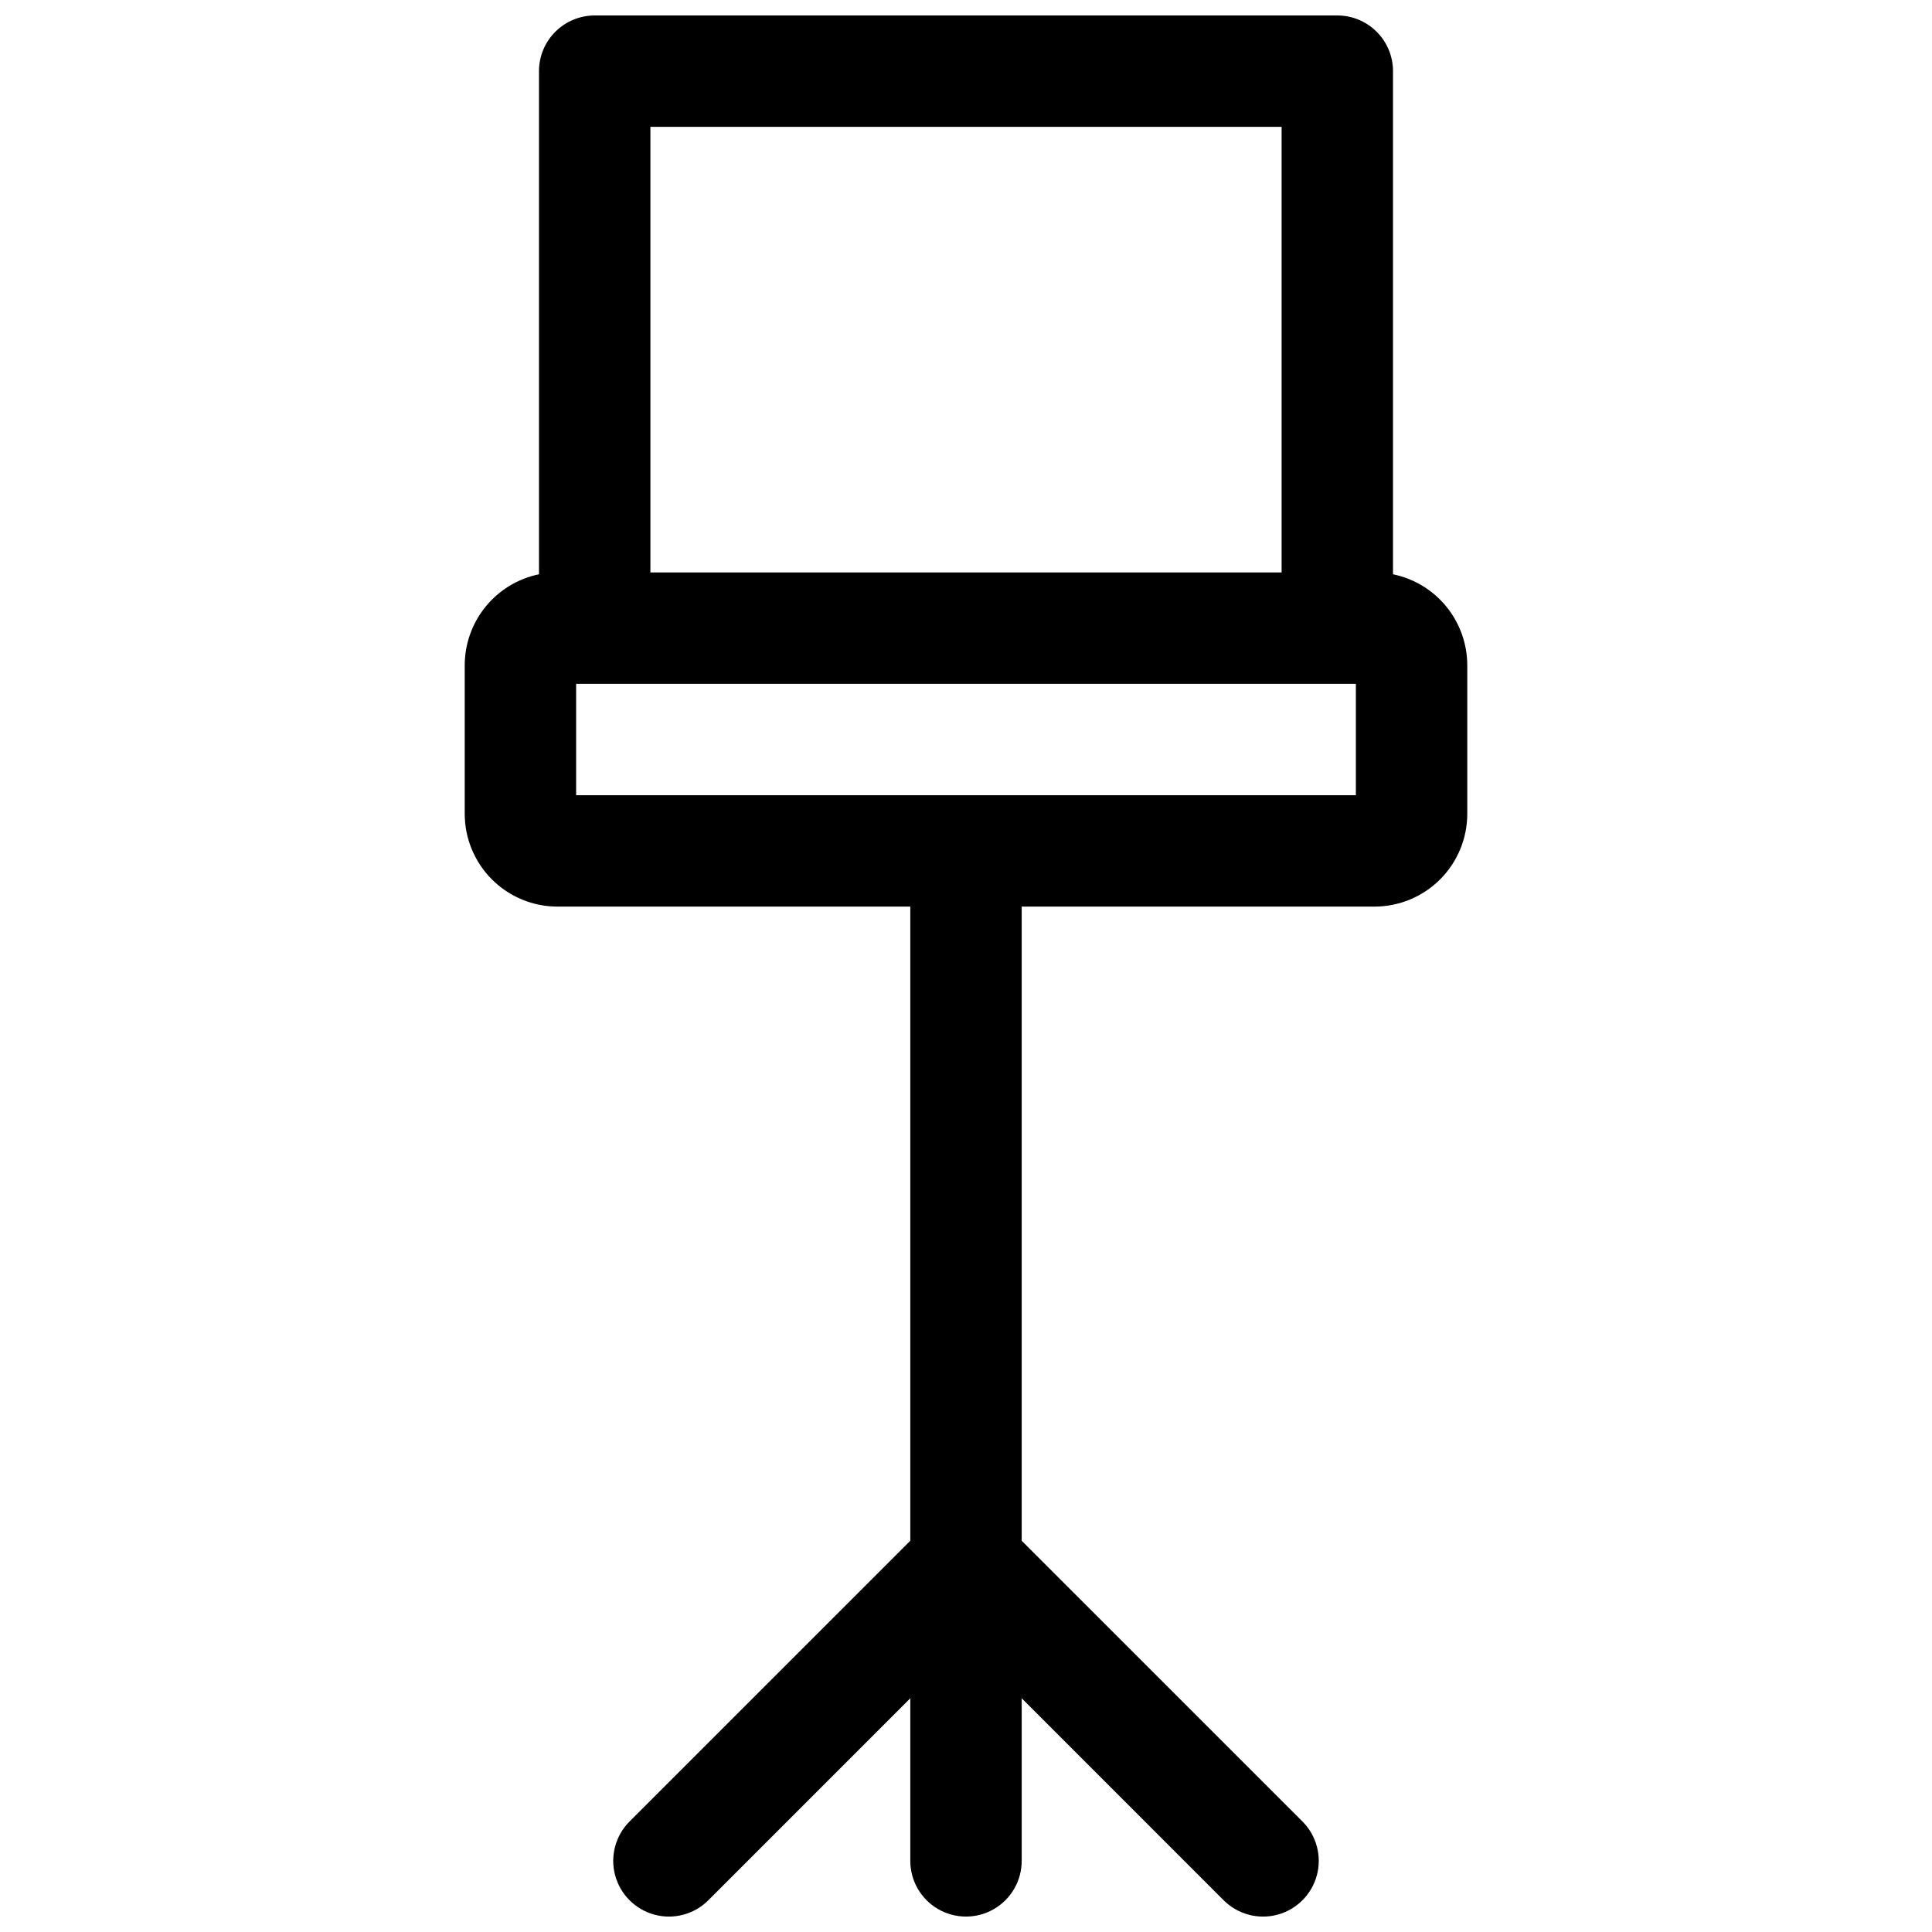 <?xml version="1.0" encoding="UTF-8"?>
<!-- Uploaded to: ICON Repo, www.svgrepo.com, Generator: ICON Repo Mixer Tools -->
<svg width="800px" height="800px" version="1.1" viewBox="144 144 512 512" xmlns="http://www.w3.org/2000/svg">
 <defs>
  <clipPath id="a">
   <path d="m267 148.09h266v503.81h-266z"/>
  </clipPath>
 </defs>
 <g clip-path="url(#a)">
  <path d="m513.16 296.19v-133.33c0-3.918-1.555-7.672-4.324-10.438-2.769-2.769-6.523-4.324-10.438-4.324h-196.8c-3.914 0-7.668 1.555-10.438 4.324-2.766 2.766-4.32 6.519-4.32 10.438v133.33c-5.555 1.141-10.543 4.164-14.129 8.555-3.582 4.391-5.543 9.883-5.555 15.551v39.363c0 6.523 2.594 12.781 7.207 17.395s10.871 7.203 17.395 7.203h93.48v168.06l-74.402 74.391h0.004c-3.731 3.731-5.188 9.168-3.824 14.262 1.367 5.094 5.348 9.074 10.441 10.441 5.094 1.363 10.531-0.094 14.262-3.824l53.52-53.527v43.09c0 5.273 2.812 10.145 7.379 12.781 4.566 2.637 10.195 2.637 14.762 0s7.379-7.508 7.379-12.781v-43.09l53.52 53.531v-0.004c3.731 3.731 9.168 5.188 14.262 3.824 5.098-1.367 9.074-5.348 10.441-10.441 1.363-5.094-0.09-10.531-3.82-14.262l-74.402-74.391v-168.06h93.48c6.523 0 12.781-2.59 17.395-7.203 4.613-4.613 7.207-10.871 7.207-17.395v-39.363c-0.008-5.668-1.969-11.16-5.555-15.551-3.586-4.391-8.574-7.414-14.125-8.555zm-29.52-118.57v118.08h-167.28v-118.08zm19.68 177.12h-206.64v-29.52h206.64z"/>
 </g>
</svg>